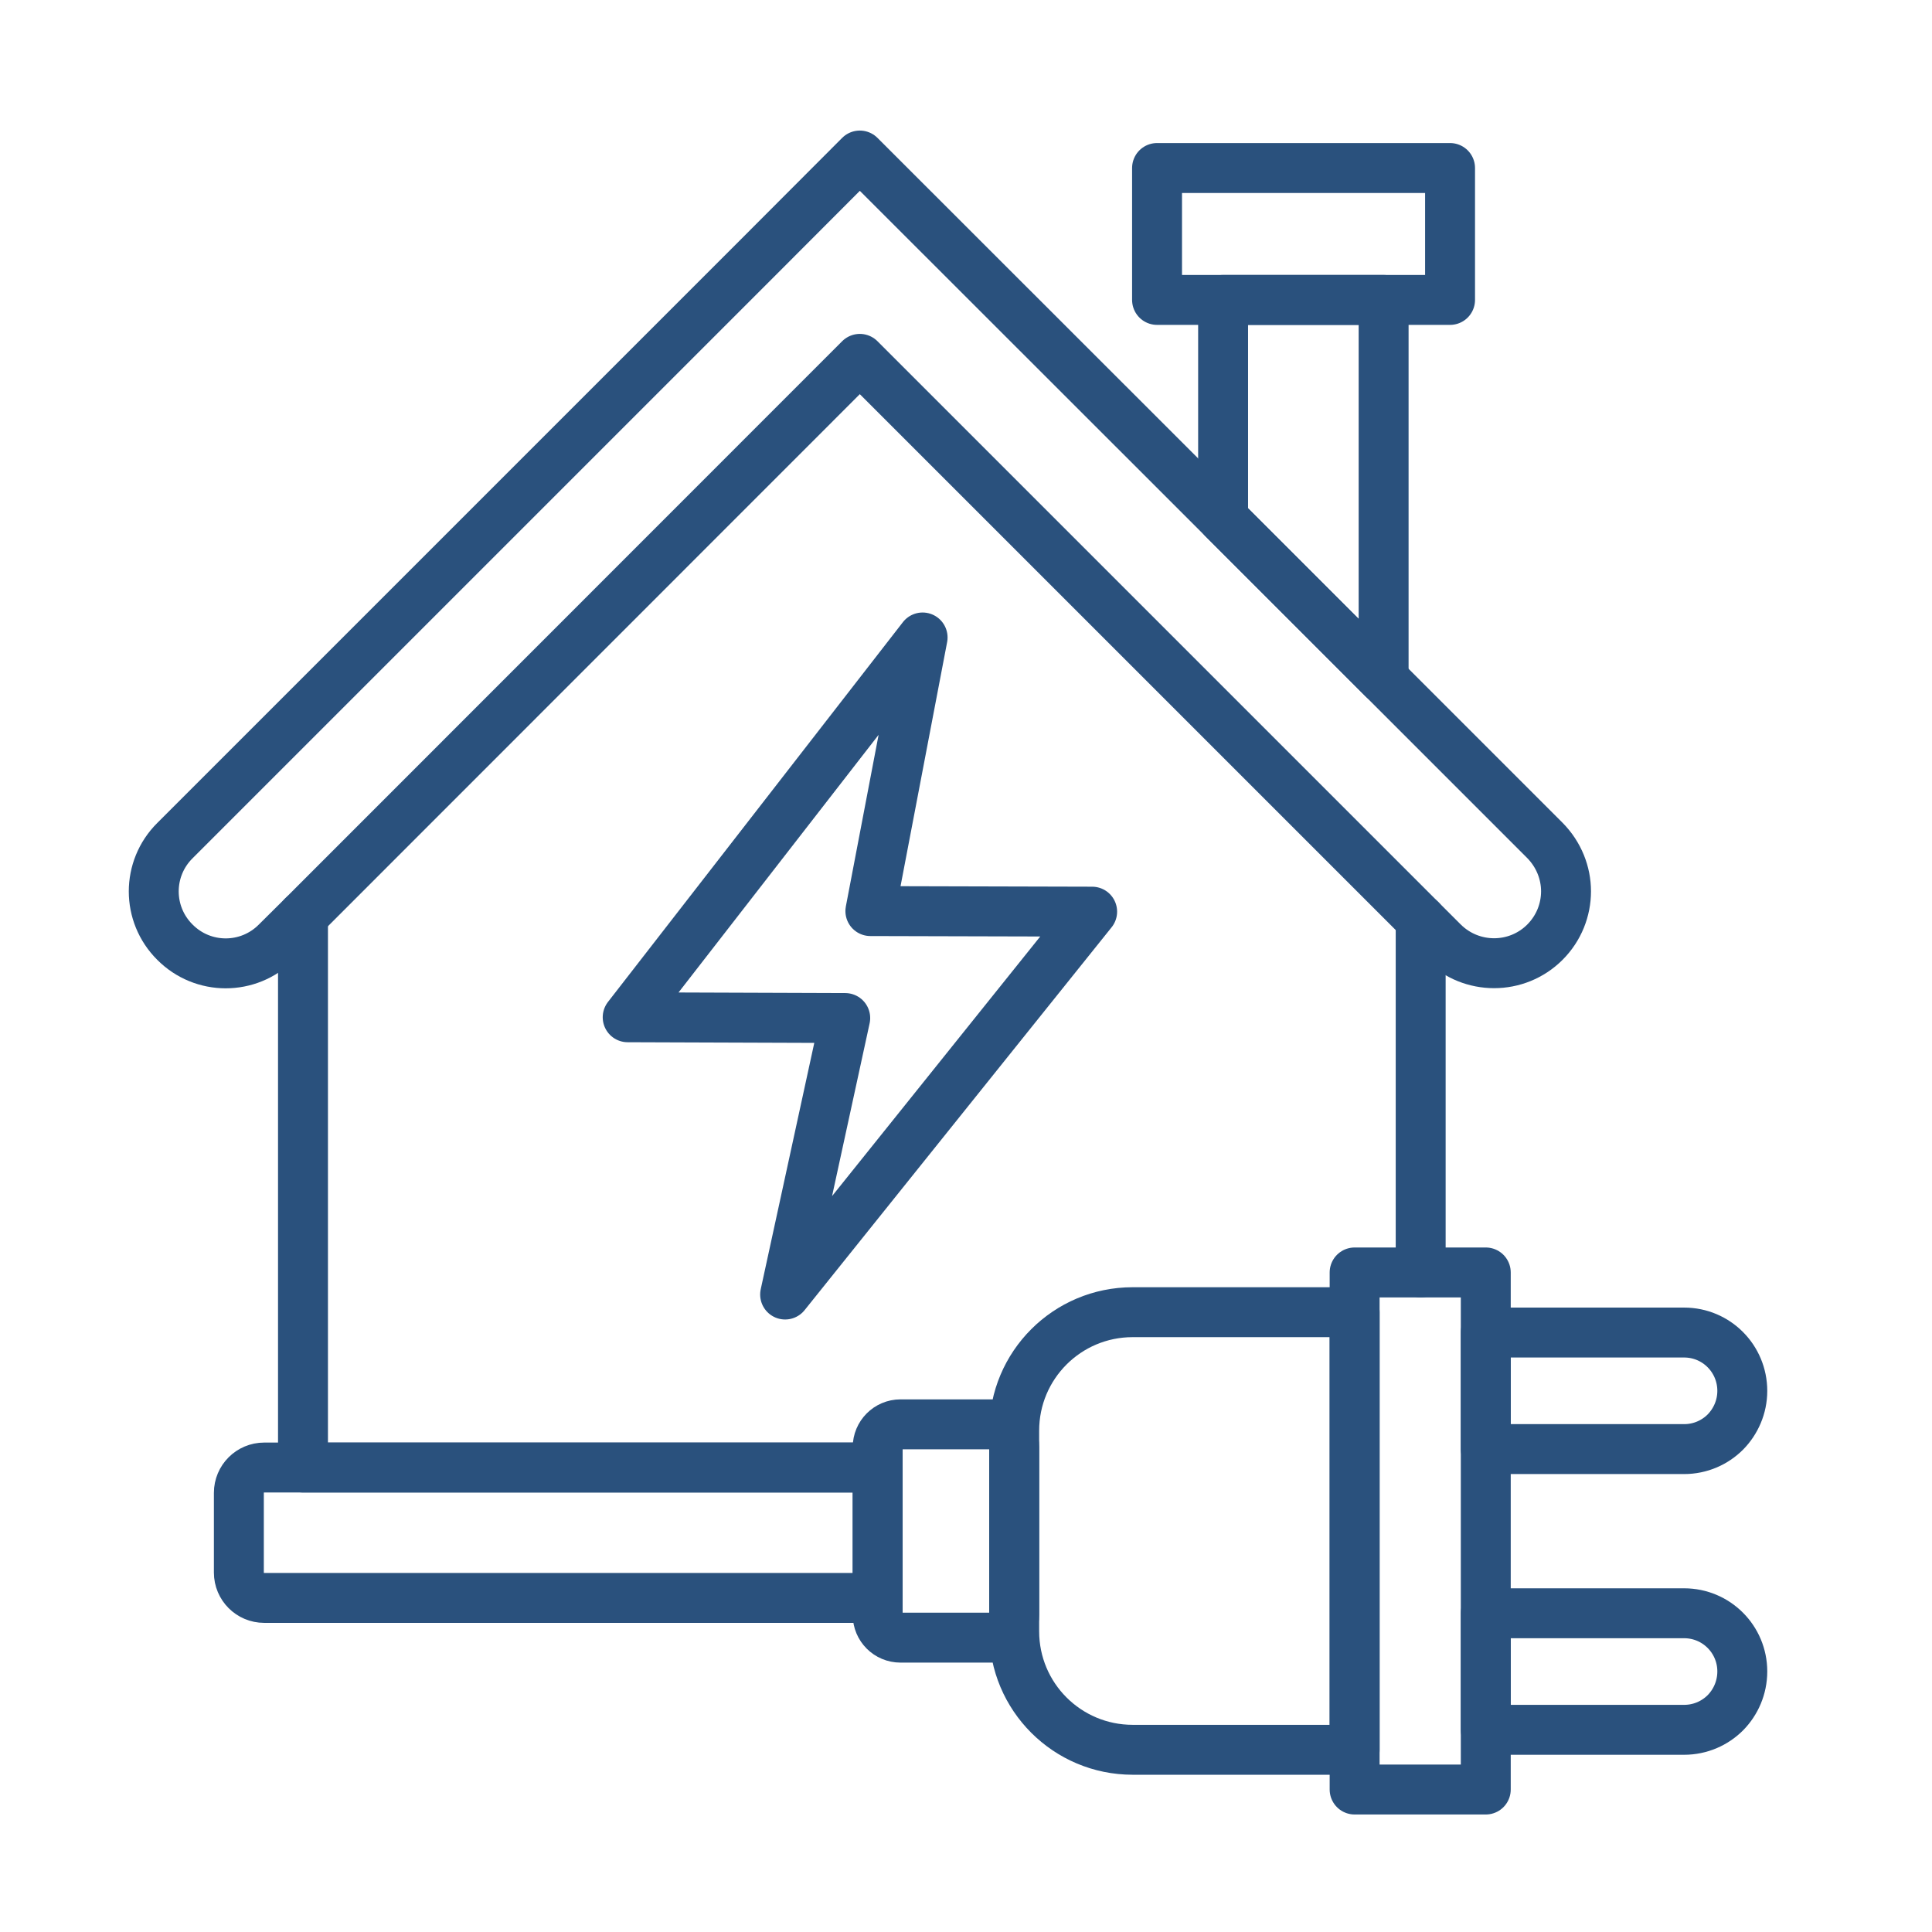 <svg xmlns="http://www.w3.org/2000/svg" id="Layer_144" data-name="Layer 144" viewBox="0 0 100.62 100.62"><defs><style>      .cls-1 {        fill: none;        stroke: #2a517d;        stroke-linecap: round;        stroke-linejoin: round;        stroke-width: 2.6px;      }    </style></defs><path class="cls-1" d="M15.78,47.7v28.73h29.93"></path><path class="cls-1" d="M73.99,66.27v-18.37"></path><path class="cls-1" d="M81.56,46.42c0,.96-.37,1.92-1.1,2.65-1.46,1.46-3.83,1.46-5.3,0l-30.38-30.38-29,29.01-1.38,1.37c-1.46,1.47-3.83,1.47-5.29,0-1.47-1.46-1.47-3.83,0-5.29l30.38-30.38,5.29-5.3,18.92,18.91,8.34,8.34,8.42,8.42c.73.74,1.1,1.7,1.1,2.65Z"></path><path class="cls-1" d="M45.71,76.43v6.79H13.76c-.73,0-1.32-.59-1.32-1.32v-4.15c0-.73.59-1.32,1.32-1.32h31.95Z"></path><polygon class="cls-1" points="72.06 15.62 72.06 35.35 72.04 35.35 63.7 27.01 63.7 15.62 72.06 15.62"></polygon><rect class="cls-1" x="64.45" y="4.56" width="6.87" height="15.26" transform="translate(55.7 80.07) rotate(-90)"></rect><path class="cls-1" d="M52.82,75.37v8.73c0,.66-.53,1.19-1.19,1.19h-4.73c-.66,0-1.19-.53-1.19-1.19v-8.73c0-.65.53-1.19,1.19-1.19h4.73c.66,0,1.19.54,1.19,1.19Z"></path><path class="cls-1" d="M70.55,68.34v22.79h-11.56c-3.41,0-6.17-2.76-6.17-6.17v-10.45c0-3.41,2.76-6.17,6.17-6.17h11.56Z"></path><rect class="cls-1" x="70.55" y="66.27" width="6.83" height="26.93"></rect><path class="cls-1" d="M90.74,72.44c0,.83-.34,1.59-.88,2.14-.55.55-1.31.89-2.15.89h-10.33v-6.07h10.33c1.68,0,3.03,1.36,3.03,3.04Z"></path><path class="cls-1" d="M90.74,87.05c0,.84-.34,1.6-.88,2.15-.55.55-1.31.89-2.15.89h-10.33v-6.07h10.33c1.68,0,3.03,1.36,3.03,3.03Z"></path><path class="cls-1" d="M48.05,33.2l-15.36,19.78c3.78.01,7.56.03,11.33.04-1.04,4.8-2.09,9.6-3.13,14.4,5.33-6.65,10.66-13.29,15.99-19.94-3.85-.01-7.7-.02-11.55-.03.91-4.75,1.81-9.5,2.72-14.25Z"></path></svg>
